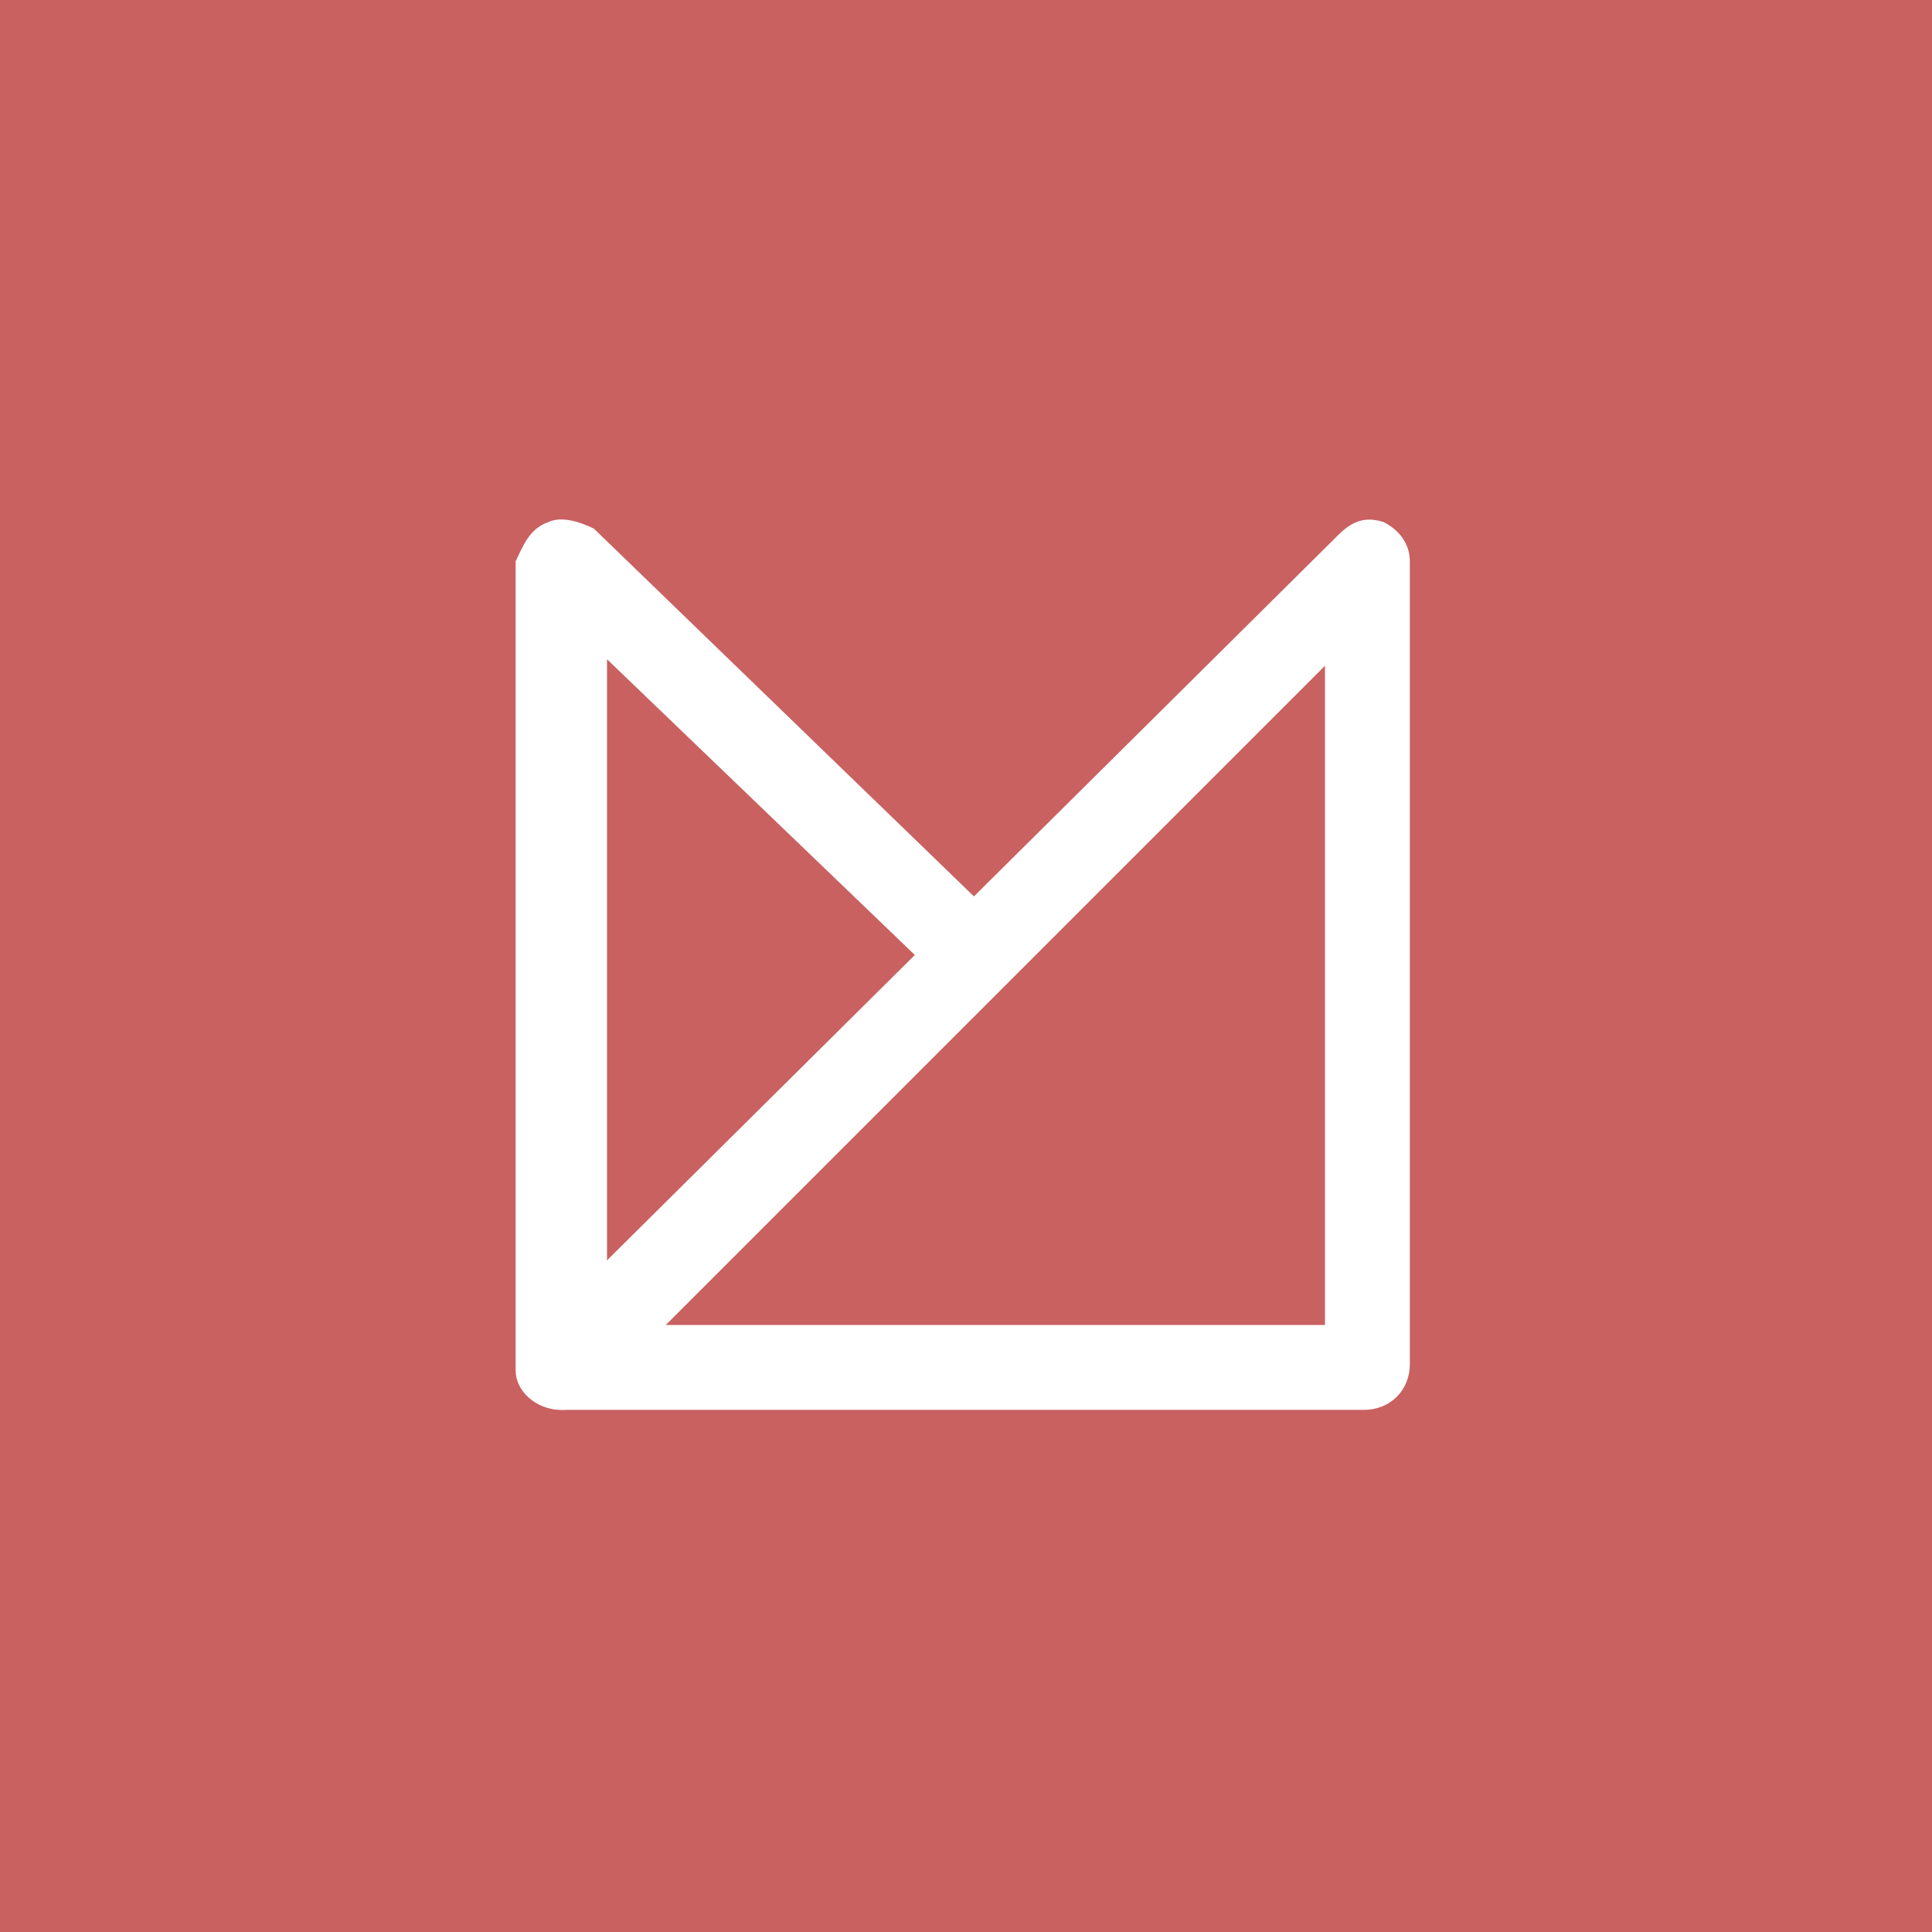 <?xml version="1.0" encoding="utf-8"?>
<!-- Generator: Adobe Illustrator 26.5.0, SVG Export Plug-In . SVG Version: 6.00 Build 0)  -->
<svg version="1.1" id="Layer_2_00000157991359635596783350000013448129301627095738_"
	 xmlns="http://www.w3.org/2000/svg" xmlns:xlink="http://www.w3.org/1999/xlink" x="0px" y="0px" viewBox="0 0 29.6 29.6"
	 style="enable-background:new 0 0 29.6 29.6;" xml:space="preserve">
<style type="text/css">
	.st0{fill:#C96161;}
	.st1{fill:#FFFFFF;}
</style>
<g id="Ebene_1">
	<g>
		<rect y="0" class="st0" width="29.6" height="29.6"/>
		<g>
			<path class="st1" d="M8.6,21.6c-0.4,0-0.7-0.3-0.7-0.6V8.6C8,8.4,8.1,8.1,8.4,8C8.6,7.9,8.9,8,9.1,8.1l6.2,6
				c0.3,0.2,0.3,0.7,0,0.9s-0.7,0.3-0.9,0l-5.1-4.9v10.8C9.3,21.3,9,21.6,8.6,21.6L8.6,21.6z"/>
			<path class="st1" d="M20.9,21.6H8.6c-0.3,0-0.5-0.2-0.6-0.4c-0.1-0.2,0-0.5,0.1-0.7L20.5,8.2C20.7,8,20.9,7.9,21.2,8
				c0.2,0.1,0.4,0.3,0.4,0.6v12.3C21.6,21.3,21.3,21.6,20.9,21.6z M10.2,20.3h10.1V10.2L10.2,20.3z"/>
		</g>
	</g>
</g>
</svg>
